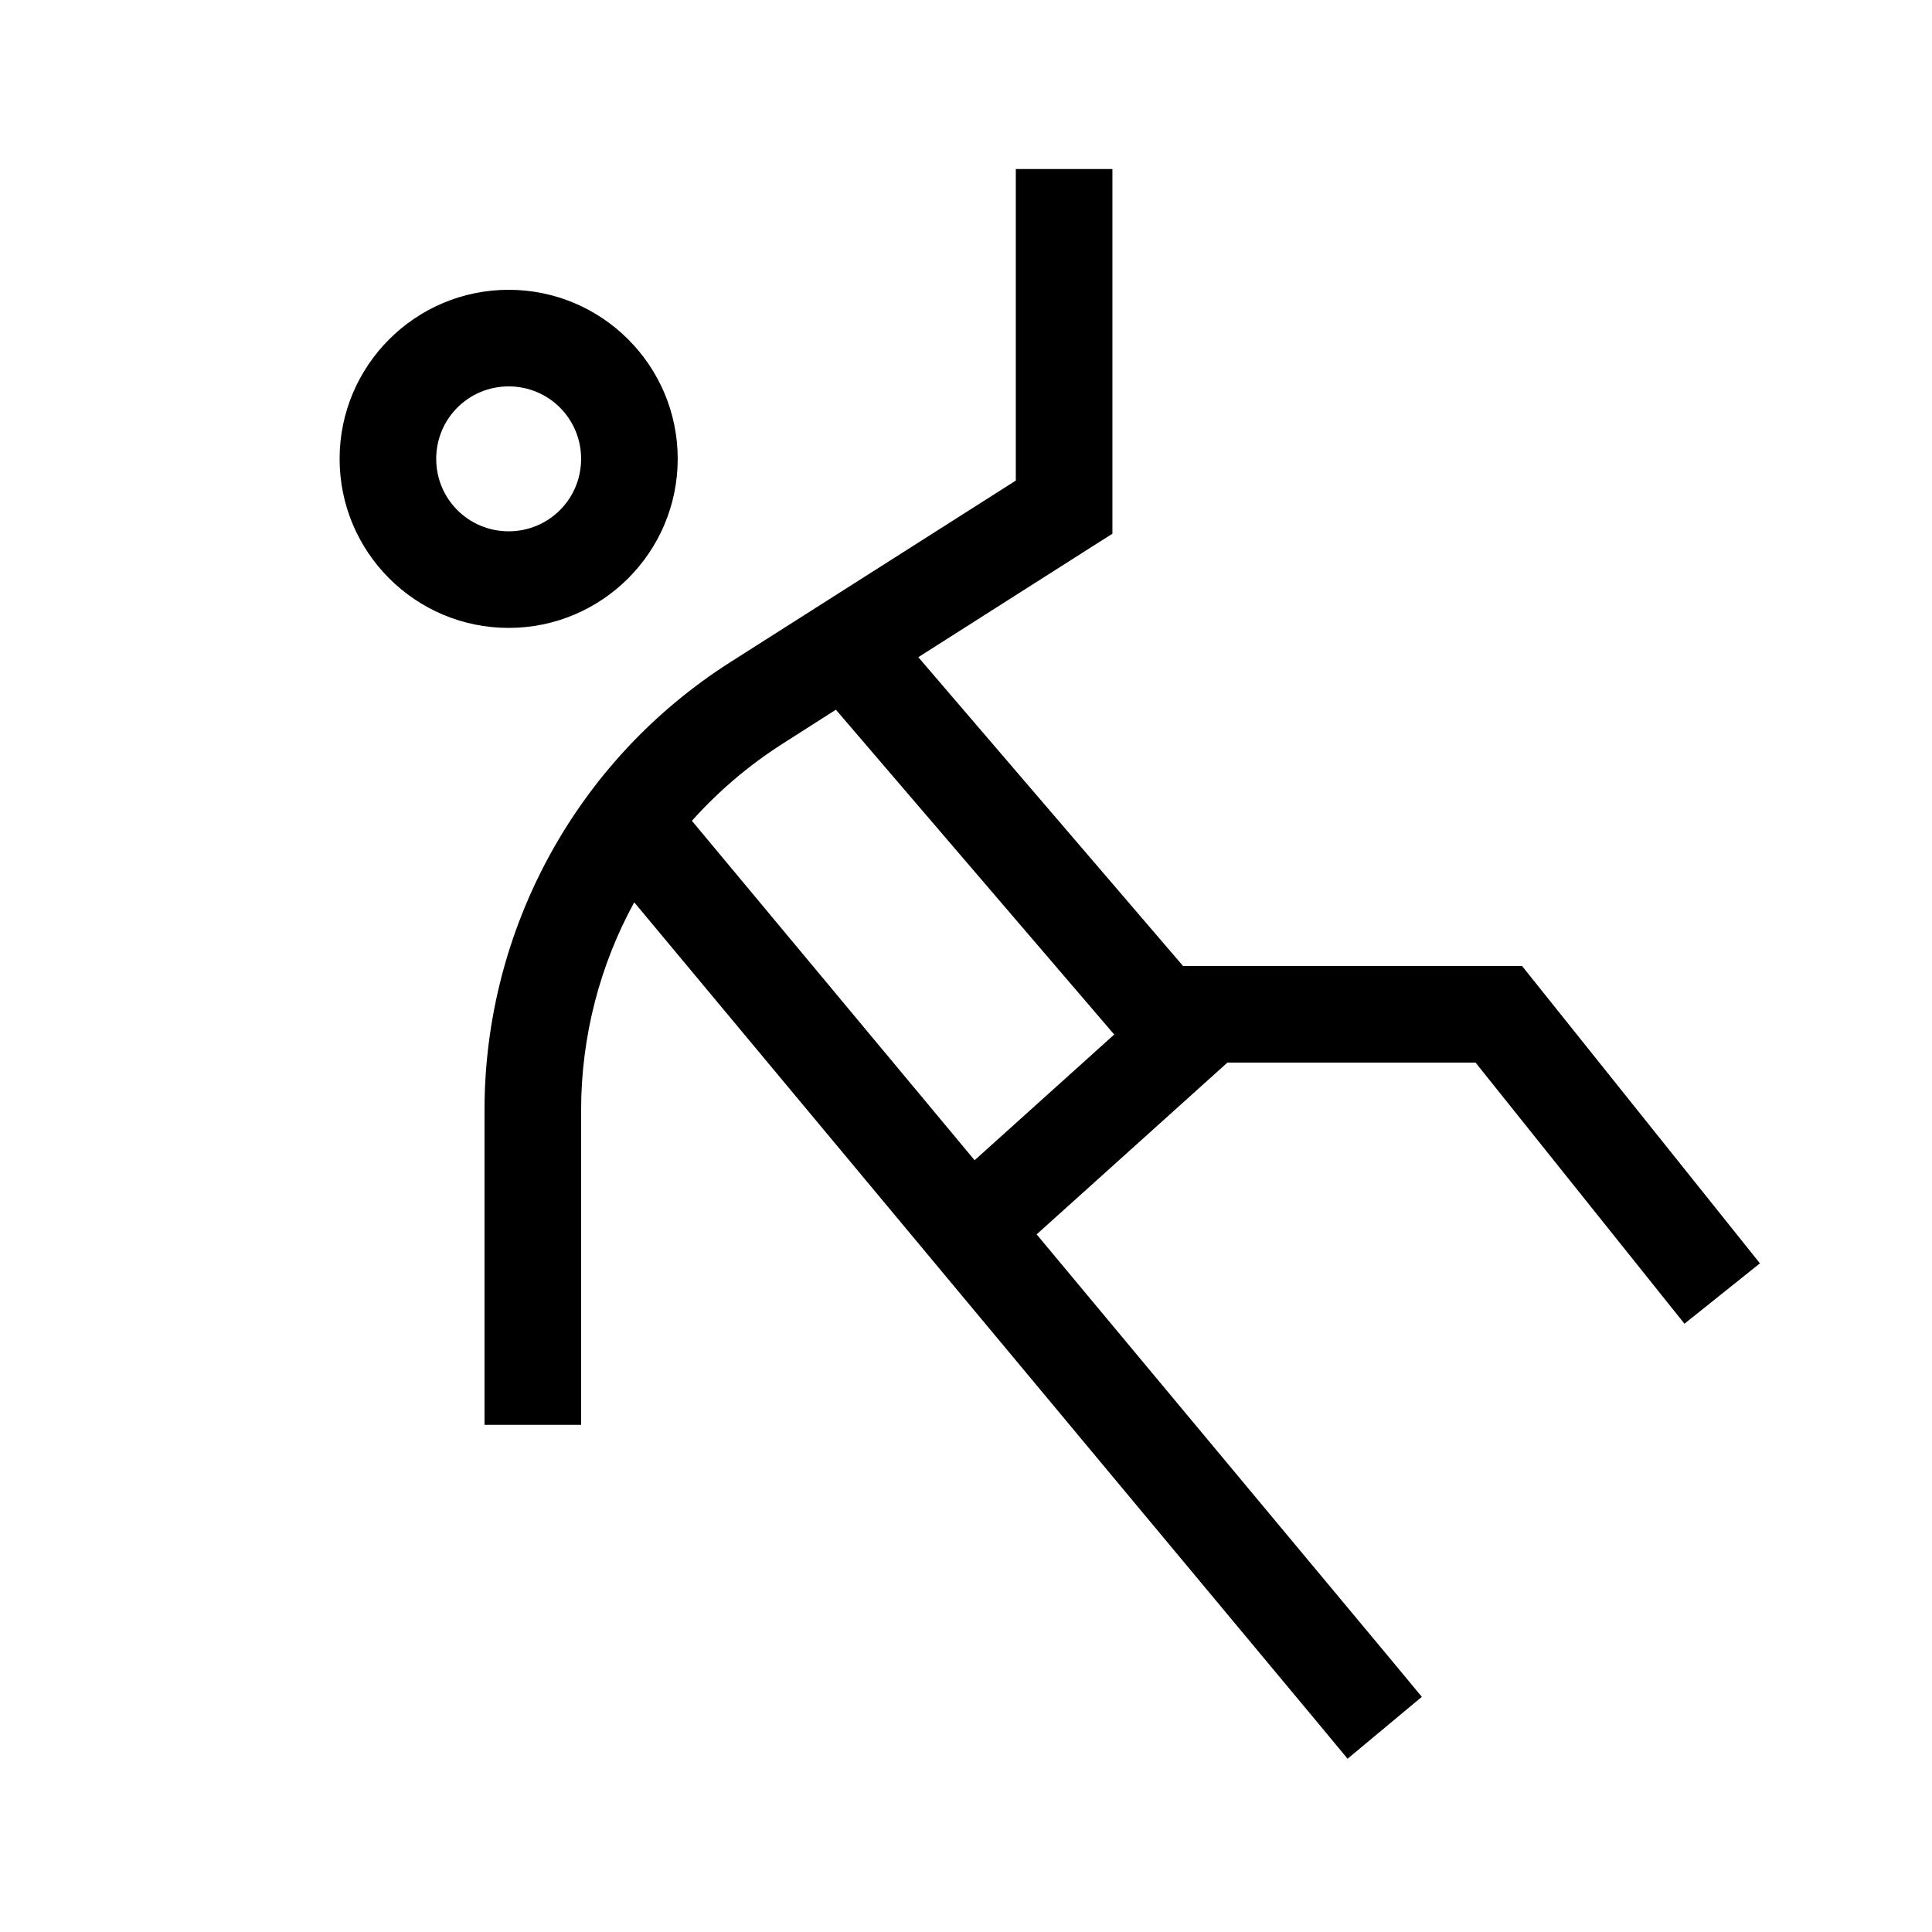 <svg xmlns="http://www.w3.org/2000/svg" viewBox="0 0 640 640"><!--! Font Awesome Pro 7.1.0 by @fontawesome - https://fontawesome.com License - https://fontawesome.com/license (Commercial License) Copyright 2025 Fonticons, Inc. --><path fill="currentColor" d="M368.5 56L368.5 176.8L361.1 181.5L304.2 217.7L391.9 320L496.5 320L504.2 320L509 326L573 406L583 418.5L558 438.5L548 426L488.8 352L406.6 352L343.4 408.9L460.8 549.8L471 562.1L446.4 582.6L436.2 570.3L210.1 298.9C198.7 319.7 192.5 343.4 192.5 367.8L192.5 456L192.5 472L160.5 472L160.5 456L160.5 367.8C160.5 307.6 191.2 251.6 242 219.3L336.5 159.2L336.5 56L368.5 56zM322.9 384.3L369.1 342.7L276.9 235.1L259.2 246.4C247.9 253.6 237.9 262.2 229.2 271.9L322.9 384.4zM168.5 176C181.8 176 192.5 165.3 192.5 152C192.5 138.7 181.8 128 168.5 128C155.2 128 144.5 138.7 144.5 152C144.5 165.3 155.2 176 168.5 176zM168.5 96C199.4 96 224.5 121.1 224.5 152C224.5 182.9 199.4 208 168.5 208C137.6 208 112.5 182.9 112.5 152C112.5 121.1 137.6 96 168.5 96z"/></svg>